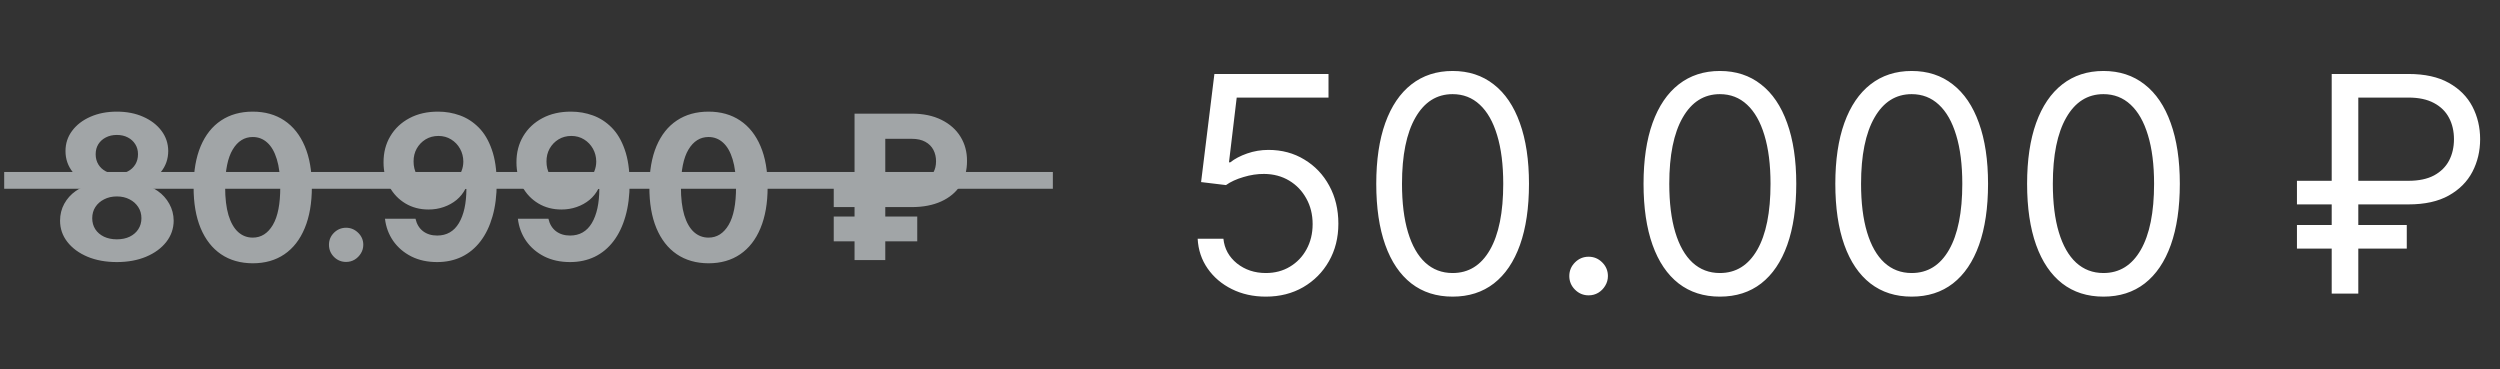 <?xml version="1.0" encoding="UTF-8"?> <svg xmlns="http://www.w3.org/2000/svg" width="298" height="44" viewBox="0 0 298 44" fill="none"><rect x="0" y="0" width="298" height="44" fill="#333333" stroke="none"/> <path d="M150.892 35.358C149.392 35.358 148.041 35.06 146.839 34.463C145.638 33.867 144.675 33.048 143.95 32.008C143.226 30.969 142.83 29.784 142.761 28.454H145.83C145.949 29.639 146.486 30.619 147.44 31.395C148.403 32.162 149.554 32.545 150.892 32.545C151.966 32.545 152.92 32.294 153.756 31.791C154.599 31.288 155.26 30.598 155.737 29.72C156.223 28.834 156.466 27.832 156.466 26.716C156.466 25.574 156.214 24.555 155.712 23.66C155.217 22.757 154.536 22.046 153.666 21.526C152.797 21.006 151.804 20.741 150.688 20.733C149.886 20.724 149.064 20.848 148.22 21.104C147.376 21.351 146.682 21.671 146.136 22.062L143.17 21.704L144.756 8.818H158.358V11.631H147.415L146.494 19.352H146.648C147.185 18.926 147.858 18.572 148.668 18.291C149.477 18.01 150.321 17.869 151.199 17.869C152.801 17.869 154.229 18.253 155.482 19.02C156.743 19.778 157.732 20.818 158.447 22.139C159.172 23.46 159.534 24.969 159.534 26.665C159.534 28.335 159.159 29.827 158.409 31.139C157.668 32.443 156.645 33.474 155.341 34.233C154.037 34.983 152.554 35.358 150.892 35.358ZM173.152 35.358C171.226 35.358 169.586 34.834 168.23 33.785C166.875 32.729 165.84 31.199 165.124 29.196C164.408 27.185 164.05 24.756 164.05 21.909C164.05 19.079 164.408 16.663 165.124 14.661C165.848 12.649 166.888 11.115 168.243 10.058C169.607 8.993 171.243 8.46 173.152 8.46C175.061 8.46 176.694 8.993 178.049 10.058C179.412 11.115 180.452 12.649 181.168 14.661C181.892 16.663 182.255 19.079 182.255 21.909C182.255 24.756 181.897 27.185 181.181 29.196C180.465 31.199 179.429 32.729 178.074 33.785C176.719 34.834 175.078 35.358 173.152 35.358ZM173.152 32.545C175.061 32.545 176.544 31.625 177.601 29.784C178.658 27.943 179.186 25.318 179.186 21.909C179.186 19.642 178.944 17.712 178.458 16.118C177.98 14.524 177.29 13.31 176.387 12.474C175.492 11.639 174.414 11.222 173.152 11.222C171.26 11.222 169.782 12.155 168.716 14.021C167.651 15.879 167.118 18.509 167.118 21.909C167.118 24.176 167.357 26.102 167.834 27.688C168.311 29.273 168.998 30.479 169.892 31.305C170.796 32.132 171.882 32.545 173.152 32.545ZM189.363 35.205C188.732 35.205 188.191 34.979 187.739 34.527C187.287 34.075 187.061 33.534 187.061 32.903C187.061 32.273 187.287 31.732 187.739 31.28C188.191 30.828 188.732 30.602 189.363 30.602C189.993 30.602 190.534 30.828 190.986 31.28C191.438 31.732 191.664 32.273 191.664 32.903C191.664 33.321 191.557 33.705 191.344 34.054C191.14 34.403 190.863 34.685 190.513 34.898C190.172 35.102 189.789 35.205 189.363 35.205ZM205.012 35.358C203.086 35.358 201.446 34.834 200.09 33.785C198.735 32.729 197.7 31.199 196.984 29.196C196.268 27.185 195.91 24.756 195.91 21.909C195.91 19.079 196.268 16.663 196.984 14.661C197.708 12.649 198.748 11.115 200.103 10.058C201.467 8.993 203.103 8.46 205.012 8.46C206.921 8.46 208.554 8.993 209.909 10.058C211.272 11.115 212.312 12.649 213.028 14.661C213.752 16.663 214.115 19.079 214.115 21.909C214.115 24.756 213.757 27.185 213.041 29.196C212.325 31.199 211.289 32.729 209.934 33.785C208.579 34.834 206.938 35.358 205.012 35.358ZM205.012 32.545C206.921 32.545 208.404 31.625 209.461 29.784C210.518 27.943 211.046 25.318 211.046 21.909C211.046 19.642 210.804 17.712 210.318 16.118C209.84 14.524 209.15 13.31 208.247 12.474C207.352 11.639 206.274 11.222 205.012 11.222C203.12 11.222 201.642 12.155 200.576 14.021C199.511 15.879 198.978 18.509 198.978 21.909C198.978 24.176 199.217 26.102 199.694 27.688C200.171 29.273 200.858 30.479 201.752 31.305C202.656 32.132 203.742 32.545 205.012 32.545ZM227.872 35.358C225.946 35.358 224.306 34.834 222.95 33.785C221.595 32.729 220.56 31.199 219.844 29.196C219.128 27.185 218.77 24.756 218.77 21.909C218.77 19.079 219.128 16.663 219.844 14.661C220.568 12.649 221.608 11.115 222.963 10.058C224.327 8.993 225.963 8.46 227.872 8.46C229.781 8.46 231.414 8.993 232.769 10.058C234.132 11.115 235.172 12.649 235.888 14.661C236.612 16.663 236.975 19.079 236.975 21.909C236.975 24.756 236.617 27.185 235.901 29.196C235.185 31.199 234.149 32.729 232.794 33.785C231.439 34.834 229.798 35.358 227.872 35.358ZM227.872 32.545C229.781 32.545 231.264 31.625 232.321 29.784C233.378 27.943 233.906 25.318 233.906 21.909C233.906 19.642 233.664 17.712 233.178 16.118C232.7 14.524 232.01 13.31 231.107 12.474C230.212 11.639 229.134 11.222 227.872 11.222C225.98 11.222 224.502 12.155 223.436 14.021C222.371 15.879 221.838 18.509 221.838 21.909C221.838 24.176 222.077 26.102 222.554 27.688C223.031 29.273 223.718 30.479 224.612 31.305C225.516 32.132 226.602 32.545 227.872 32.545ZM250.732 35.358C248.806 35.358 247.166 34.834 245.81 33.785C244.455 32.729 243.42 31.199 242.704 29.196C241.988 27.185 241.63 24.756 241.63 21.909C241.63 19.079 241.988 16.663 242.704 14.661C243.428 12.649 244.468 11.115 245.823 10.058C247.187 8.993 248.823 8.46 250.732 8.46C252.641 8.46 254.274 8.993 255.629 10.058C256.992 11.115 258.032 12.649 258.748 14.661C259.472 16.663 259.835 19.079 259.835 21.909C259.835 24.756 259.477 27.185 258.761 29.196C258.045 31.199 257.009 32.729 255.654 33.785C254.299 34.834 252.658 35.358 250.732 35.358ZM250.732 32.545C252.641 32.545 254.124 31.625 255.181 29.784C256.238 27.943 256.766 25.318 256.766 21.909C256.766 19.642 256.524 17.712 256.038 16.118C255.56 14.524 254.87 13.31 253.967 12.474C253.072 11.639 251.994 11.222 250.732 11.222C248.84 11.222 247.362 12.155 246.296 14.021C245.231 15.879 244.698 18.509 244.698 21.909C244.698 24.176 244.937 26.102 245.414 27.688C245.891 29.273 246.578 30.479 247.472 31.305C248.376 32.132 249.462 32.545 250.732 32.545ZM287.092 24.364H273.797V21.551H287.092C288.32 21.551 289.334 21.338 290.135 20.912C290.936 20.477 291.533 19.889 291.925 19.148C292.317 18.398 292.513 17.546 292.513 16.591C292.513 15.636 292.317 14.788 291.925 14.047C291.533 13.297 290.936 12.709 290.135 12.283C289.334 11.848 288.32 11.631 287.092 11.631H281.109V35H277.939V8.818H287.092C289.036 8.818 290.638 9.172 291.899 9.879C293.161 10.587 294.098 11.528 294.712 12.704C295.325 13.881 295.632 15.176 295.632 16.591C295.632 18.006 295.325 19.301 294.712 20.477C294.098 21.653 293.161 22.595 291.899 23.303C290.638 24.01 289.036 24.364 287.092 24.364ZM286.888 26.818V29.631H273.797V26.818H286.888Z" fill="white"></path> <path d="M13.926 31.239C12.614 31.239 11.446 31.026 10.423 30.599C9.406 30.168 8.608 29.579 8.028 28.835C7.449 28.091 7.159 27.247 7.159 26.304C7.159 25.577 7.324 24.909 7.653 24.301C7.989 23.688 8.443 23.179 9.017 22.776C9.591 22.366 10.233 22.105 10.943 21.991V21.872C10.011 21.685 9.256 21.233 8.676 20.517C8.097 19.796 7.807 18.957 7.807 18.003C7.807 17.099 8.071 16.296 8.599 15.591C9.128 14.881 9.852 14.324 10.773 13.921C11.699 13.511 12.75 13.307 13.926 13.307C15.102 13.307 16.151 13.511 17.071 13.921C17.997 14.329 18.724 14.889 19.253 15.599C19.781 16.304 20.048 17.105 20.054 18.003C20.048 18.963 19.753 19.801 19.168 20.517C18.582 21.233 17.832 21.685 16.918 21.872V21.991C17.616 22.105 18.25 22.366 18.818 22.776C19.392 23.179 19.847 23.688 20.182 24.301C20.523 24.909 20.696 25.577 20.702 26.304C20.696 27.247 20.403 28.091 19.824 28.835C19.244 29.579 18.443 30.168 17.421 30.599C16.403 31.026 15.239 31.239 13.926 31.239ZM13.926 28.528C14.511 28.528 15.023 28.423 15.46 28.213C15.898 27.997 16.239 27.702 16.483 27.327C16.733 26.946 16.858 26.509 16.858 26.014C16.858 25.509 16.73 25.062 16.474 24.676C16.219 24.284 15.872 23.977 15.435 23.756C14.997 23.528 14.494 23.415 13.926 23.415C13.364 23.415 12.861 23.528 12.418 23.756C11.974 23.977 11.625 24.284 11.369 24.676C11.119 25.062 10.994 25.509 10.994 26.014C10.994 26.509 11.117 26.946 11.361 27.327C11.605 27.702 11.949 27.997 12.392 28.213C12.835 28.423 13.347 28.528 13.926 28.528ZM13.926 20.73C14.415 20.73 14.849 20.631 15.23 20.432C15.611 20.233 15.909 19.957 16.125 19.605C16.341 19.253 16.449 18.847 16.449 18.386C16.449 17.932 16.341 17.534 16.125 17.193C15.909 16.847 15.614 16.577 15.239 16.384C14.864 16.185 14.426 16.085 13.926 16.085C13.432 16.085 12.994 16.185 12.614 16.384C12.233 16.577 11.935 16.847 11.719 17.193C11.508 17.534 11.403 17.932 11.403 18.386C11.403 18.847 11.511 19.253 11.727 19.605C11.943 19.957 12.242 20.233 12.622 20.432C13.003 20.631 13.438 20.73 13.926 20.73ZM30.126 31.384C28.66 31.378 27.398 31.017 26.342 30.301C25.291 29.585 24.481 28.548 23.913 27.19C23.35 25.832 23.072 24.199 23.077 22.29C23.077 20.386 23.359 18.764 23.921 17.423C24.489 16.082 25.299 15.062 26.35 14.364C27.407 13.659 28.666 13.307 30.126 13.307C31.586 13.307 32.842 13.659 33.893 14.364C34.95 15.068 35.762 16.091 36.33 17.432C36.898 18.767 37.18 20.386 37.174 22.29C37.174 24.204 36.89 25.841 36.322 27.199C35.759 28.557 34.952 29.594 33.901 30.31C32.85 31.026 31.592 31.384 30.126 31.384ZM30.126 28.324C31.126 28.324 31.924 27.821 32.521 26.815C33.117 25.81 33.413 24.301 33.407 22.29C33.407 20.966 33.271 19.864 32.998 18.983C32.731 18.102 32.35 17.44 31.856 16.997C31.367 16.554 30.791 16.332 30.126 16.332C29.131 16.332 28.336 16.829 27.739 17.824C27.143 18.818 26.842 20.307 26.836 22.29C26.836 23.631 26.97 24.75 27.236 25.648C27.509 26.54 27.893 27.21 28.387 27.659C28.881 28.102 29.461 28.324 30.126 28.324ZM41.258 31.222C40.696 31.222 40.213 31.023 39.81 30.625C39.412 30.222 39.213 29.739 39.213 29.176C39.213 28.619 39.412 28.142 39.81 27.744C40.213 27.347 40.696 27.148 41.258 27.148C41.804 27.148 42.281 27.347 42.69 27.744C43.099 28.142 43.304 28.619 43.304 29.176C43.304 29.551 43.207 29.895 43.014 30.207C42.827 30.514 42.58 30.761 42.273 30.949C41.966 31.131 41.628 31.222 41.258 31.222ZM52.238 13.307C53.136 13.307 53.999 13.457 54.829 13.758C55.664 14.06 56.408 14.54 57.062 15.199C57.721 15.858 58.241 16.733 58.621 17.824C59.008 18.909 59.204 20.241 59.209 21.821C59.209 23.304 59.042 24.628 58.707 25.793C58.377 26.952 57.903 27.938 57.283 28.75C56.664 29.562 55.917 30.182 55.042 30.608C54.167 31.028 53.19 31.239 52.11 31.239C50.945 31.239 49.917 31.014 49.025 30.565C48.133 30.111 47.414 29.494 46.869 28.716C46.329 27.932 46.002 27.051 45.889 26.074H49.528C49.67 26.71 49.968 27.204 50.423 27.557C50.877 27.903 51.44 28.077 52.11 28.077C53.246 28.077 54.11 27.582 54.701 26.594C55.292 25.599 55.59 24.239 55.596 22.511H55.477C55.215 23.023 54.863 23.463 54.42 23.832C53.977 24.196 53.468 24.477 52.894 24.676C52.326 24.875 51.721 24.974 51.079 24.974C50.05 24.974 49.133 24.733 48.326 24.25C47.519 23.767 46.883 23.102 46.417 22.256C45.951 21.409 45.718 20.443 45.718 19.358C45.712 18.188 45.982 17.145 46.528 16.23C47.073 15.315 47.834 14.599 48.812 14.082C49.795 13.56 50.937 13.301 52.238 13.307ZM52.264 16.204C51.69 16.204 51.178 16.341 50.729 16.614C50.286 16.886 49.934 17.253 49.673 17.713C49.417 18.173 49.292 18.688 49.298 19.256C49.298 19.829 49.423 20.347 49.673 20.807C49.928 21.261 50.275 21.625 50.712 21.898C51.156 22.165 51.661 22.298 52.229 22.298C52.656 22.298 53.05 22.219 53.414 22.06C53.778 21.901 54.093 21.682 54.36 21.403C54.633 21.119 54.846 20.793 54.999 20.423C55.153 20.054 55.229 19.662 55.229 19.247C55.224 18.696 55.093 18.19 54.837 17.73C54.582 17.27 54.229 16.901 53.781 16.622C53.332 16.344 52.826 16.204 52.264 16.204ZM68.082 13.307C68.979 13.307 69.843 13.457 70.673 13.758C71.508 14.06 72.252 14.54 72.906 15.199C73.565 15.858 74.085 16.733 74.465 17.824C74.852 18.909 75.048 20.241 75.053 21.821C75.053 23.304 74.886 24.628 74.55 25.793C74.221 26.952 73.746 27.938 73.127 28.75C72.508 29.562 71.761 30.182 70.886 30.608C70.011 31.028 69.033 31.239 67.954 31.239C66.789 31.239 65.761 31.014 64.869 30.565C63.977 30.111 63.258 29.494 62.712 28.716C62.173 27.932 61.846 27.051 61.732 26.074H65.371C65.513 26.71 65.812 27.204 66.266 27.557C66.721 27.903 67.283 28.077 67.954 28.077C69.09 28.077 69.954 27.582 70.545 26.594C71.136 25.599 71.434 24.239 71.44 22.511H71.32C71.059 23.023 70.707 23.463 70.263 23.832C69.82 24.196 69.312 24.477 68.738 24.676C68.17 24.875 67.565 24.974 66.923 24.974C65.894 24.974 64.977 24.733 64.17 24.25C63.363 23.767 62.727 23.102 62.261 22.256C61.795 21.409 61.562 20.443 61.562 19.358C61.556 18.188 61.826 17.145 62.371 16.23C62.917 15.315 63.678 14.599 64.656 14.082C65.638 13.56 66.781 13.301 68.082 13.307ZM68.107 16.204C67.533 16.204 67.022 16.341 66.573 16.614C66.13 16.886 65.778 17.253 65.516 17.713C65.261 18.173 65.136 18.688 65.141 19.256C65.141 19.829 65.266 20.347 65.516 20.807C65.772 21.261 66.119 21.625 66.556 21.898C66.999 22.165 67.505 22.298 68.073 22.298C68.499 22.298 68.894 22.219 69.258 22.06C69.621 21.901 69.937 21.682 70.204 21.403C70.477 21.119 70.69 20.793 70.843 20.423C70.996 20.054 71.073 19.662 71.073 19.247C71.067 18.696 70.937 18.19 70.681 17.73C70.425 17.27 70.073 16.901 69.624 16.622C69.175 16.344 68.67 16.204 68.107 16.204ZM84.454 31.384C82.988 31.378 81.727 31.017 80.67 30.301C79.619 29.585 78.809 28.548 78.241 27.19C77.678 25.832 77.4 24.199 77.406 22.29C77.406 20.386 77.687 18.764 78.249 17.423C78.817 16.082 79.627 15.062 80.678 14.364C81.735 13.659 82.994 13.307 84.454 13.307C85.914 13.307 87.17 13.659 88.221 14.364C89.278 15.068 90.09 16.091 90.658 17.432C91.227 18.767 91.508 20.386 91.502 22.29C91.502 24.204 91.218 25.841 90.65 27.199C90.087 28.557 89.281 29.594 88.229 30.31C87.178 31.026 85.92 31.384 84.454 31.384ZM84.454 28.324C85.454 28.324 86.252 27.821 86.849 26.815C87.445 25.81 87.741 24.301 87.735 22.29C87.735 20.966 87.599 19.864 87.326 18.983C87.059 18.102 86.678 17.44 86.184 16.997C85.695 16.554 85.119 16.332 84.454 16.332C83.46 16.332 82.664 16.829 82.067 17.824C81.471 18.818 81.17 20.307 81.164 22.29C81.164 23.631 81.298 24.75 81.565 25.648C81.837 26.54 82.221 27.21 82.715 27.659C83.21 28.102 83.789 28.324 84.454 28.324ZM108.68 24.685H99.381V21.727H108.577C109.271 21.727 109.839 21.625 110.282 21.421C110.725 21.216 111.052 20.926 111.262 20.551C111.472 20.176 111.577 19.733 111.577 19.222C111.577 18.722 111.472 18.27 111.262 17.866C111.052 17.463 110.731 17.142 110.299 16.903C109.867 16.665 109.327 16.546 108.68 16.546H105.526V31H101.862V13.546H108.68C110.06 13.546 111.242 13.793 112.225 14.287C113.214 14.776 113.969 15.446 114.492 16.298C115.015 17.145 115.273 18.105 115.268 19.179C115.273 20.304 115.009 21.278 114.475 22.102C113.941 22.926 113.18 23.562 112.191 24.011C111.202 24.46 110.032 24.685 108.68 24.685ZM109.336 25.81V28.767H99.381V25.81H109.336Z" fill="#A1A5A7"></path> <path d="M0.5 21.5H125.5" stroke="#A1A5A7" stroke-width="2"></path> </svg> 